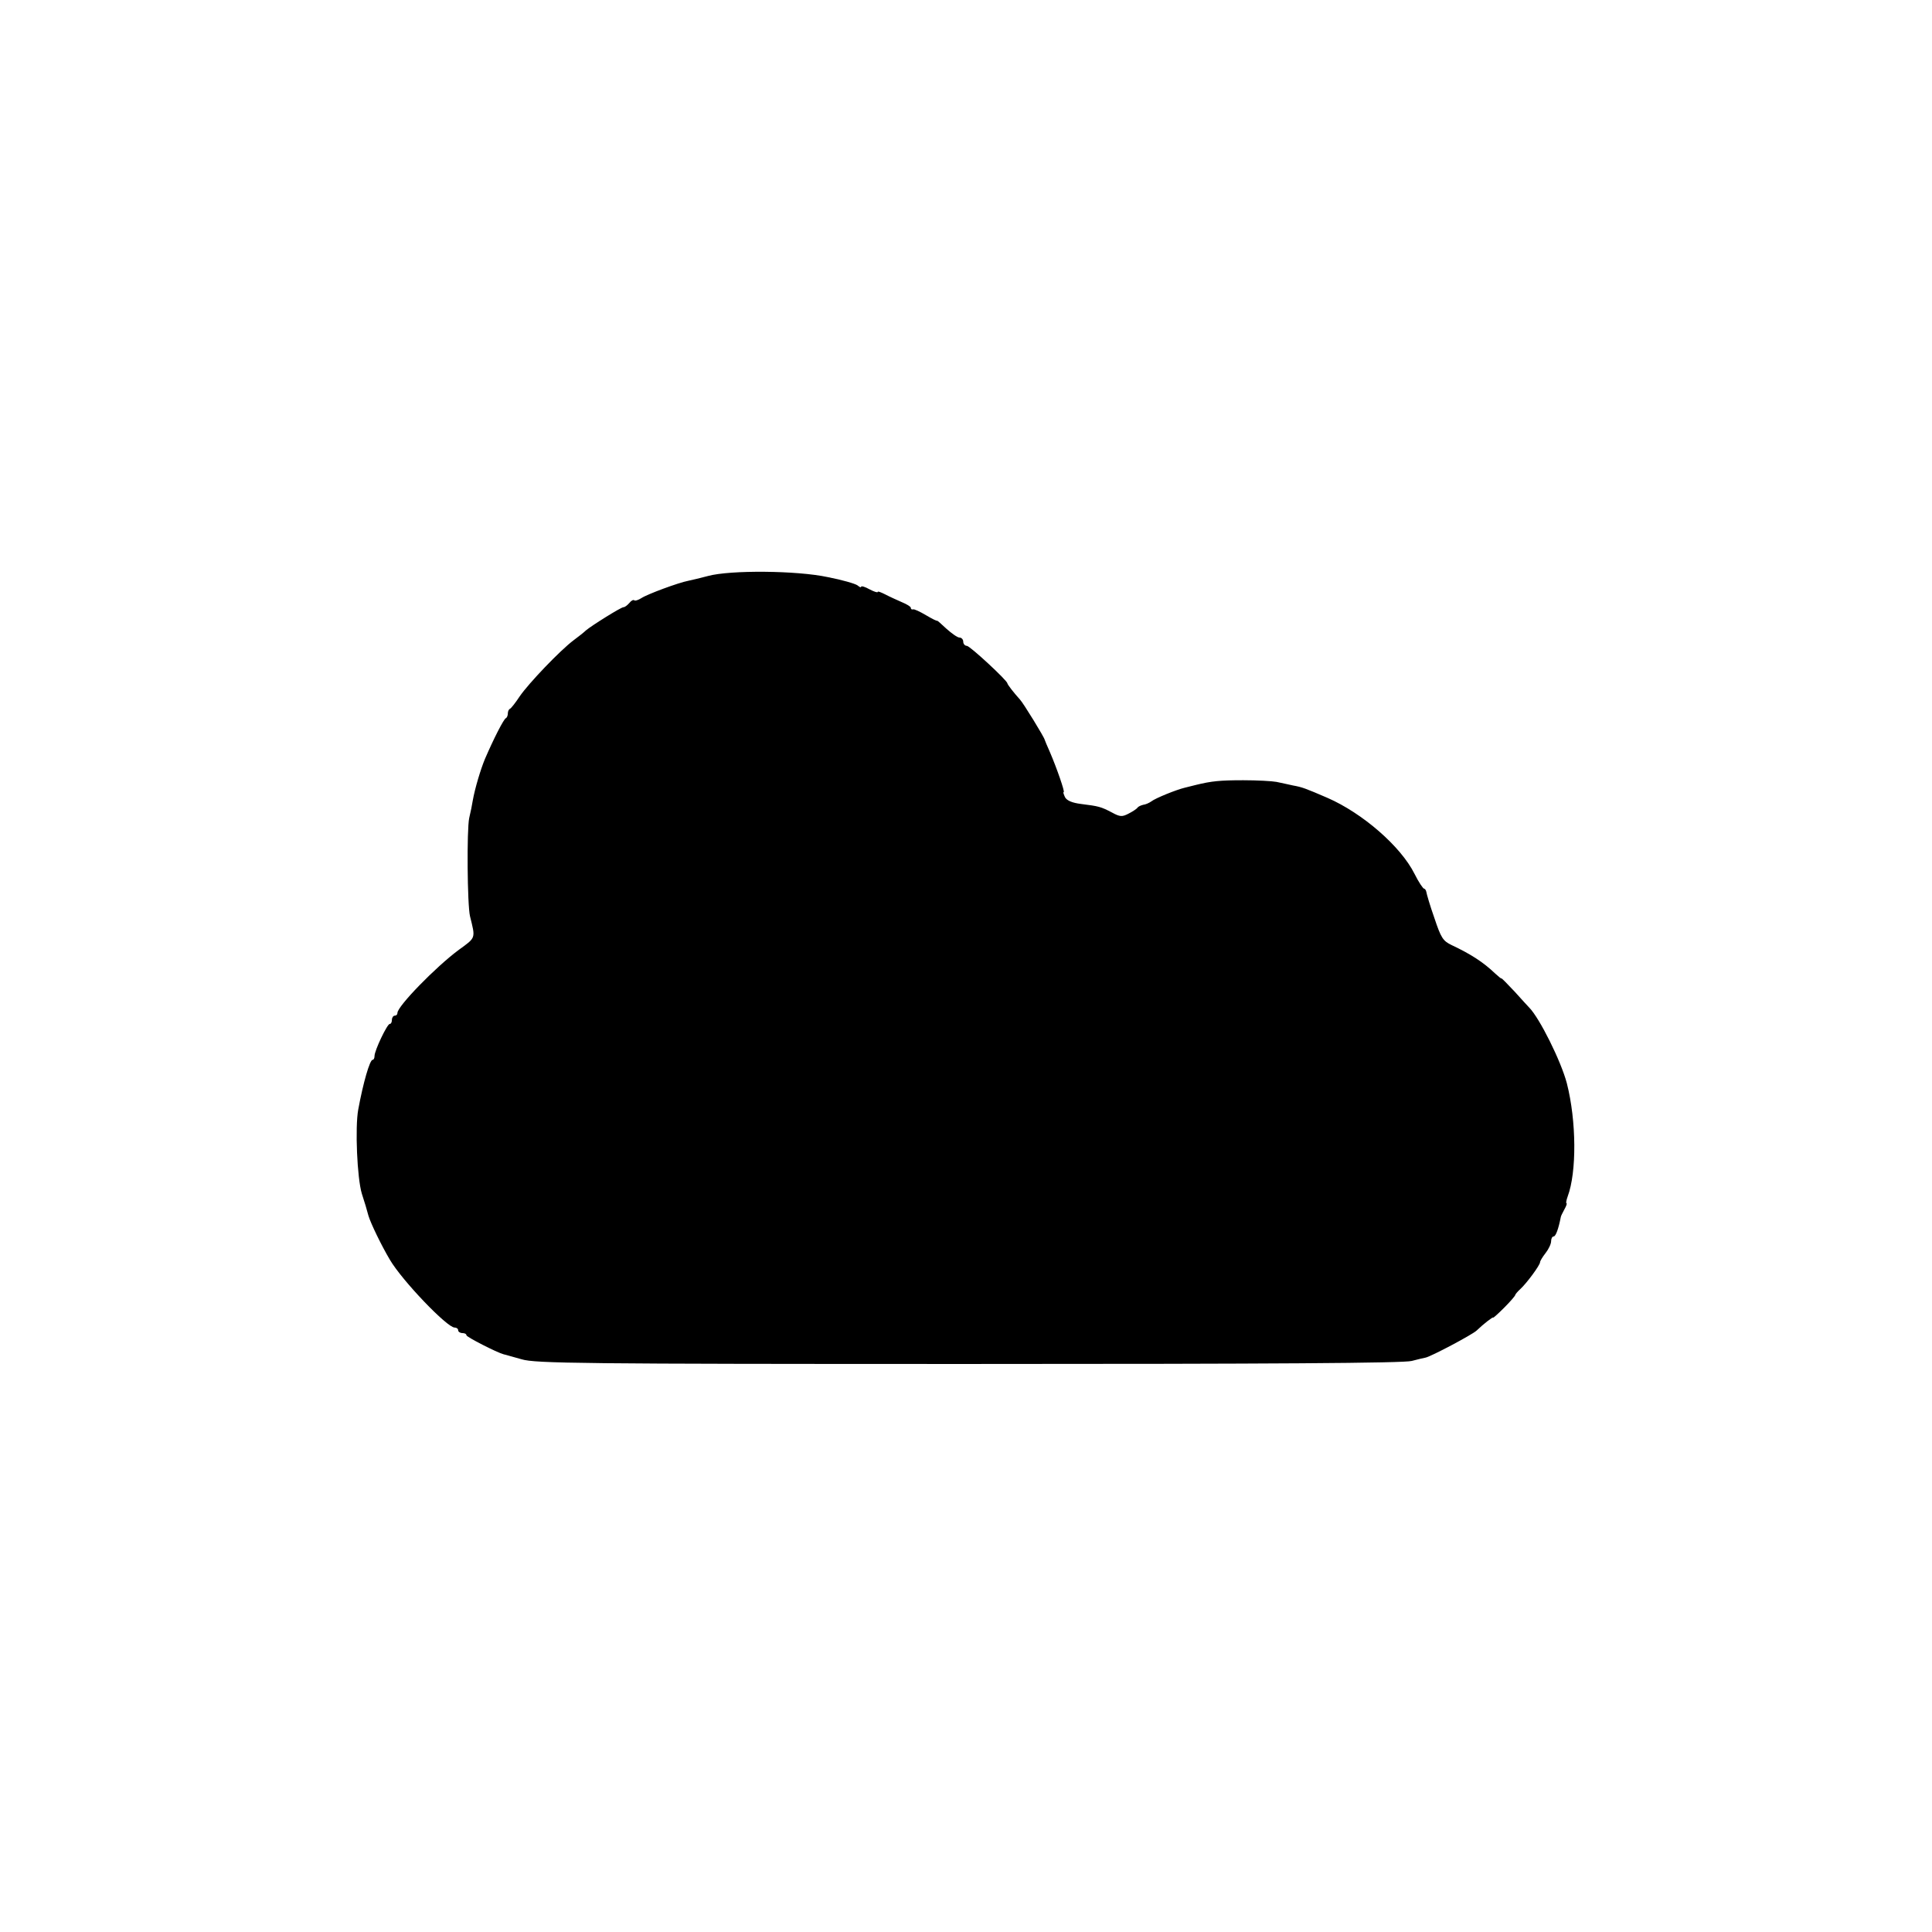 <?xml version="1.0" standalone="no"?>
<!DOCTYPE svg PUBLIC "-//W3C//DTD SVG 20010904//EN"
 "http://www.w3.org/TR/2001/REC-SVG-20010904/DTD/svg10.dtd">
<svg version="1.0" xmlns="http://www.w3.org/2000/svg"
 width="700pt" height="700pt" viewBox="0 0 700 700"
 preserveAspectRatio="xMidYMid meet">
<g transform="translate(0,700) scale(0.1,-0.1)"
fill="#000000" stroke="none">
<path d="M2565 4913 c-27 -7 -59 -15 -70 -17 -37 -7 -150 -49 -171 -63 -11 -7
-23 -11 -26 -8 -3 3 -11 -1 -18 -10 -7 -8 -16 -15 -21 -15 -9 0 -116 -67 -136
-84 -6 -6 -26 -22 -45 -36 -48 -36 -162 -155 -195 -203 -15 -23 -31 -43 -35
-45 -5 -2 -8 -10 -8 -17 0 -7 -3 -15 -7 -17 -8 -3 -45 -76 -76 -148 -15 -36
-36 -105 -44 -150 -2 -14 -8 -43 -13 -64 -9 -42 -7 -315 3 -356 20 -81 22 -76
-40 -121 -84 -62 -223 -205 -223 -229 0 -6 -4 -10 -10 -10 -5 0 -10 -7 -10
-15 0 -8 -3 -15 -8 -15 -9 0 -55 -96 -55 -116 0 -8 -3 -14 -7 -14 -10 0 -34
-82 -52 -180 -12 -65 -4 -249 13 -305 15 -48 14 -43 24 -80 8 -27 47 -108 78
-160 45 -76 207 -245 234 -245 7 0 13 -4 13 -10 0 -5 7 -10 15 -10 8 0 15 -3
15 -8 0 -6 109 -62 135 -69 6 -1 35 -10 65 -18 49 -15 217 -17 1620 -17 1099
0 1577 3 1605 11 22 6 45 11 50 12 20 4 169 83 185 98 26 25 60 51 60 47 0 -2
18 14 40 36 22 22 40 43 40 46 0 2 8 12 18 21 23 21 72 87 72 98 0 4 9 19 20
33 11 14 20 33 20 43 0 9 4 17 9 17 8 0 18 29 26 70 0 3 6 15 13 28 7 12 10
22 8 22 -3 0 -1 11 4 25 33 88 32 273 -3 410 -21 80 -99 237 -137 275 -3 3
-26 28 -52 57 -27 29 -48 50 -48 48 0 -2 -10 6 -23 18 -43 41 -88 70 -158 103
-31 15 -38 26 -62 98 -16 45 -28 87 -29 94 -1 6 -5 12 -8 12 -4 0 -20 24 -35
54 -50 100 -189 220 -315 275 -81 35 -92 39 -125 45 -16 4 -43 9 -60 13 -16 3
-70 6 -120 6 -84 0 -115 -3 -172 -17 -13 -3 -31 -8 -40 -10 -30 -7 -107 -38
-122 -50 -7 -5 -20 -11 -29 -12 -8 -2 -18 -6 -21 -11 -3 -4 -18 -14 -32 -21
-23 -12 -31 -12 -60 4 -40 21 -48 23 -112 31 -32 4 -51 12 -58 24 -5 11 -8 19
-5 19 5 0 -25 87 -50 145 -10 22 -18 42 -19 45 -1 8 -78 134 -90 146 -21 23
-45 54 -45 58 0 10 -136 136 -147 136 -7 0 -13 7 -13 15 0 8 -6 15 -14 15 -7
0 -28 15 -47 32 -19 18 -34 31 -34 29 0 -2 -18 7 -40 20 -22 13 -43 23 -47 21
-5 -1 -8 1 -8 6 0 4 -15 13 -32 20 -18 8 -45 20 -60 28 -16 8 -28 13 -28 9 0
-3 -13 1 -30 10 -16 9 -30 13 -30 9 0 -4 -6 -1 -13 5 -8 6 -56 20 -108 30
-112 24 -353 26 -434 4z"/>
</g>
</svg>
